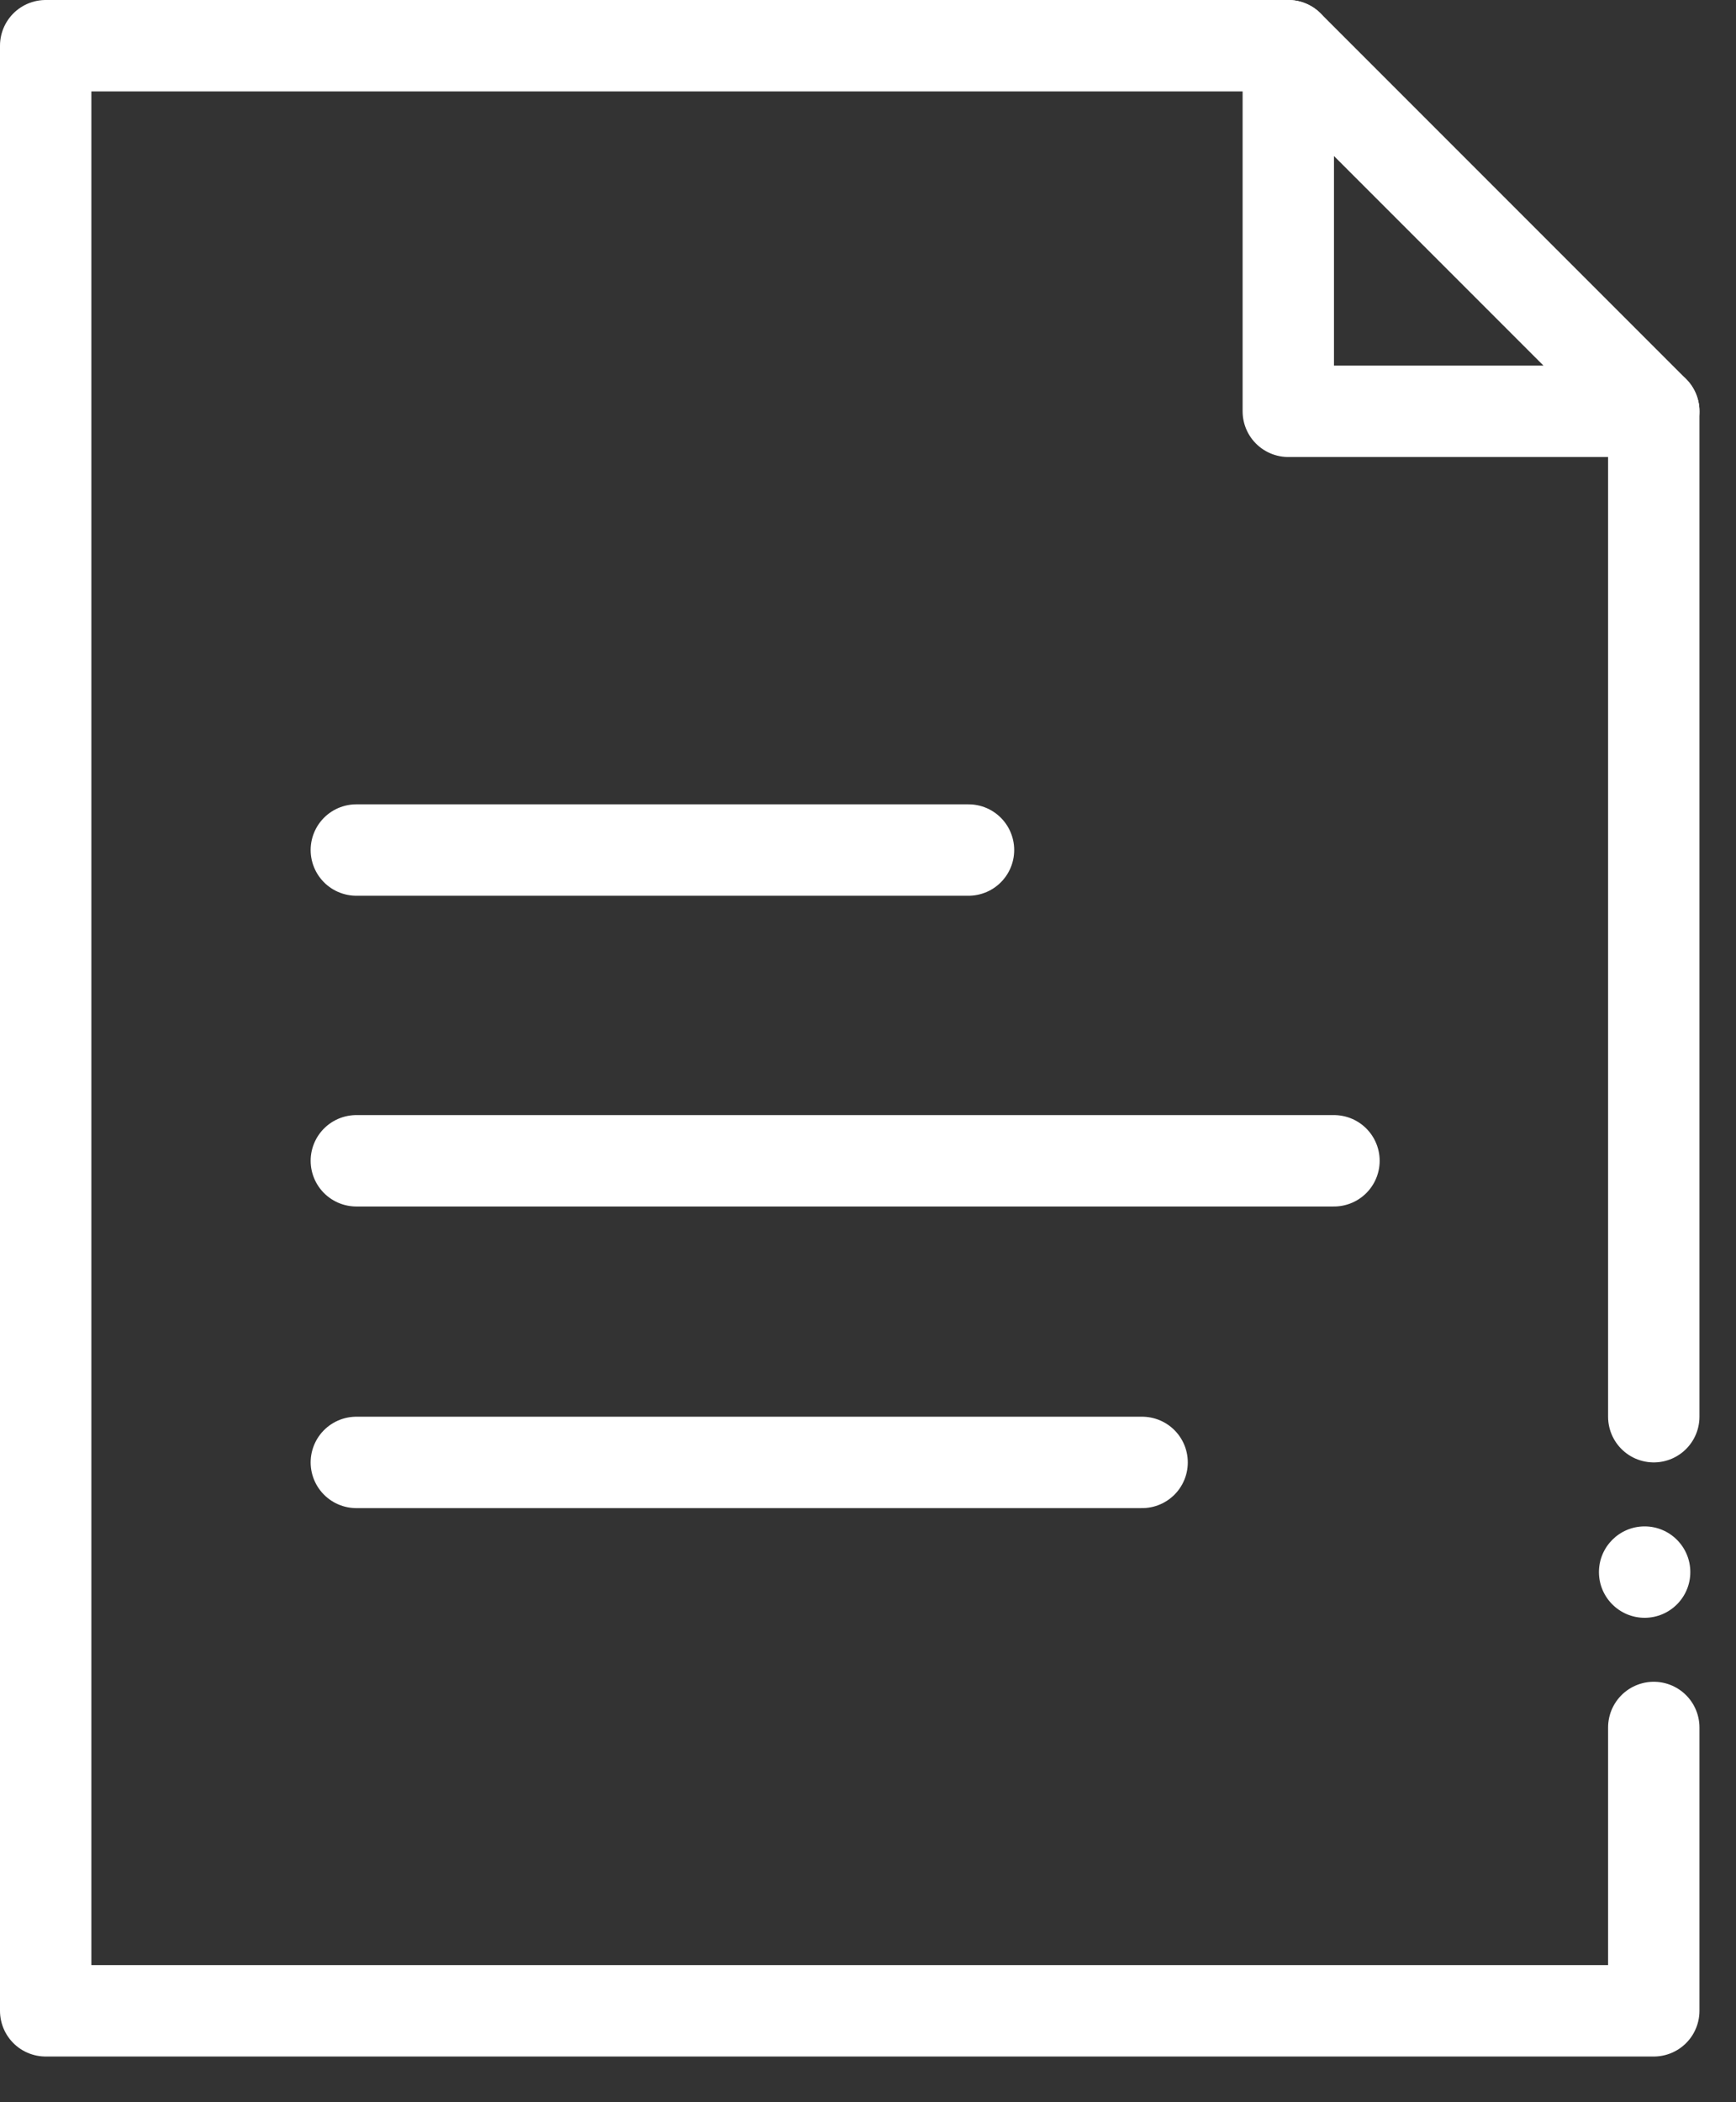 <svg width="19" height="23" viewBox="0 0 19 23" fill="none" xmlns="http://www.w3.org/2000/svg">
<rect x="0" y="0" width="19" height="23" fill="#333333" stroke="none"/>
<g clip-path="url(#clip0)">
<path d="M18.1 18.9V22H0.5V0.5H14.1" stroke="#fff" stroke-miterlimit="10" stroke-linecap="round" stroke-linejoin="round"/>
<path d="M18.1 4.5V15.5" stroke="#fff" stroke-miterlimit="10" stroke-linecap="round" stroke-linejoin="round"/>
<path d="M3.9 9.3H10.6" stroke="#fff" stroke-miterlimit="10" stroke-linecap="round" stroke-linejoin="round"/>
<path d="M3.9 12.7H14.6" stroke="#fff" stroke-miterlimit="10" stroke-linecap="round" stroke-linejoin="round"/>
<path d="M3.9 16H12.5" stroke="#fff" stroke-miterlimit="10" stroke-linecap="round" stroke-linejoin="round"/>
<path d="M18 17.7C18.276 17.7 18.5 17.476 18.5 17.2C18.5 16.924 18.276 16.7 18 16.7C17.724 16.7 17.5 16.924 17.5 17.2C17.5 17.476 17.724 17.7 18 17.7Z" fill="#fff"/>
<path d="M18.1 4.5H14.1V0.5L18.1 4.5Z" stroke="#fff" stroke-miterlimit="10" stroke-linecap="round" stroke-linejoin="round"/>
</g>
<defs>
<clipPath id="clip0">
<rect width="18.6" height="22.5" fill="white"/>
</clipPath>
</defs>
</svg>
